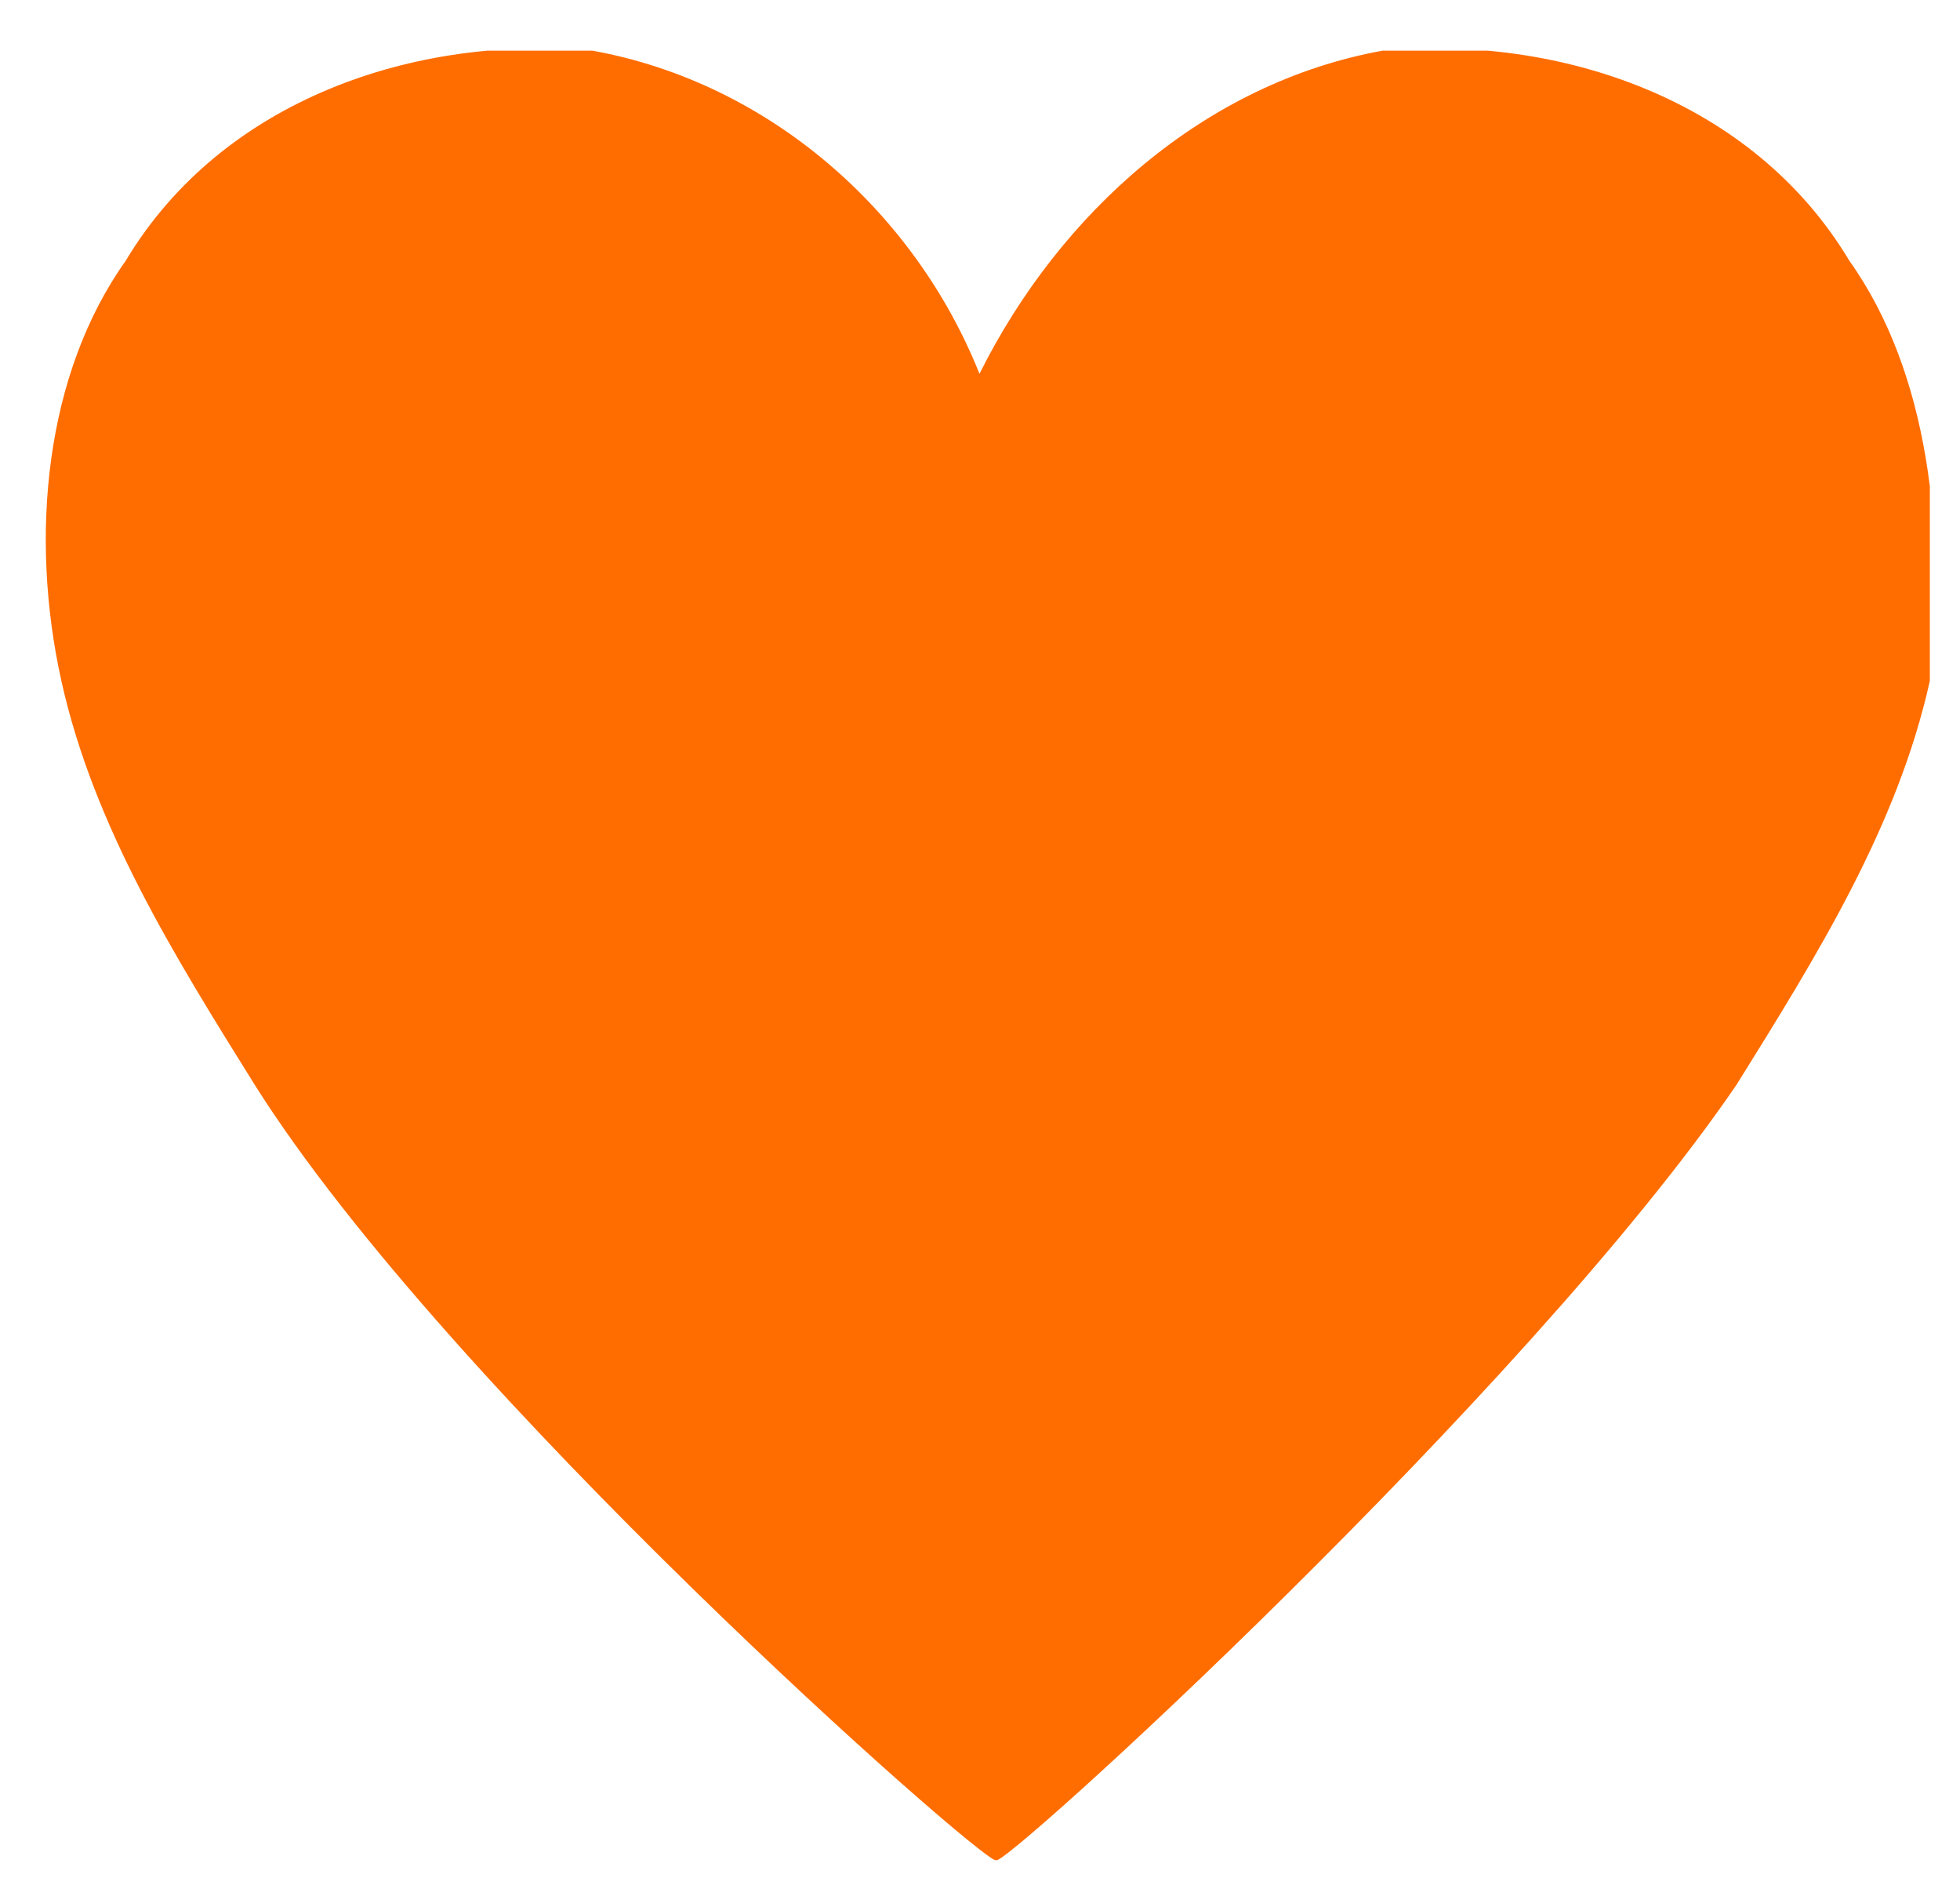 <?xml version="1.0" encoding="UTF-8"?>
<svg xmlns="http://www.w3.org/2000/svg" width="26" height="25" viewBox="0 0 26 25" fill="none">
  <g clip-path="url(#clip0_2197_2379)">
    <path d="M24.532 3.458C23.25 1.315 20.686 0.458 18.335 0.673C15.985 1.101 14.062 2.815 12.993 4.958C12.139 2.815 10.216 1.101 7.865 0.673C5.515 0.458 2.951 1.315 1.668 3.458C0.6 4.958 0.386 7.101 0.814 9.03C1.241 10.958 2.309 12.673 3.378 14.387C5.942 18.458 12.993 24.673 13.207 24.673C13.207 24.887 20.258 18.458 23.036 14.387C24.104 12.673 25.173 10.958 25.6 9.03C25.814 7.101 25.6 4.958 24.532 3.458Z" fill="#FF6D00"></path>
  </g>
  <defs>
    <clipPath id="clip0_2197_2379">
      <rect width="25" height="24" fill="white" transform="translate(0.6 0.672)"></rect>
    </clipPath>
  </defs>
</svg>
